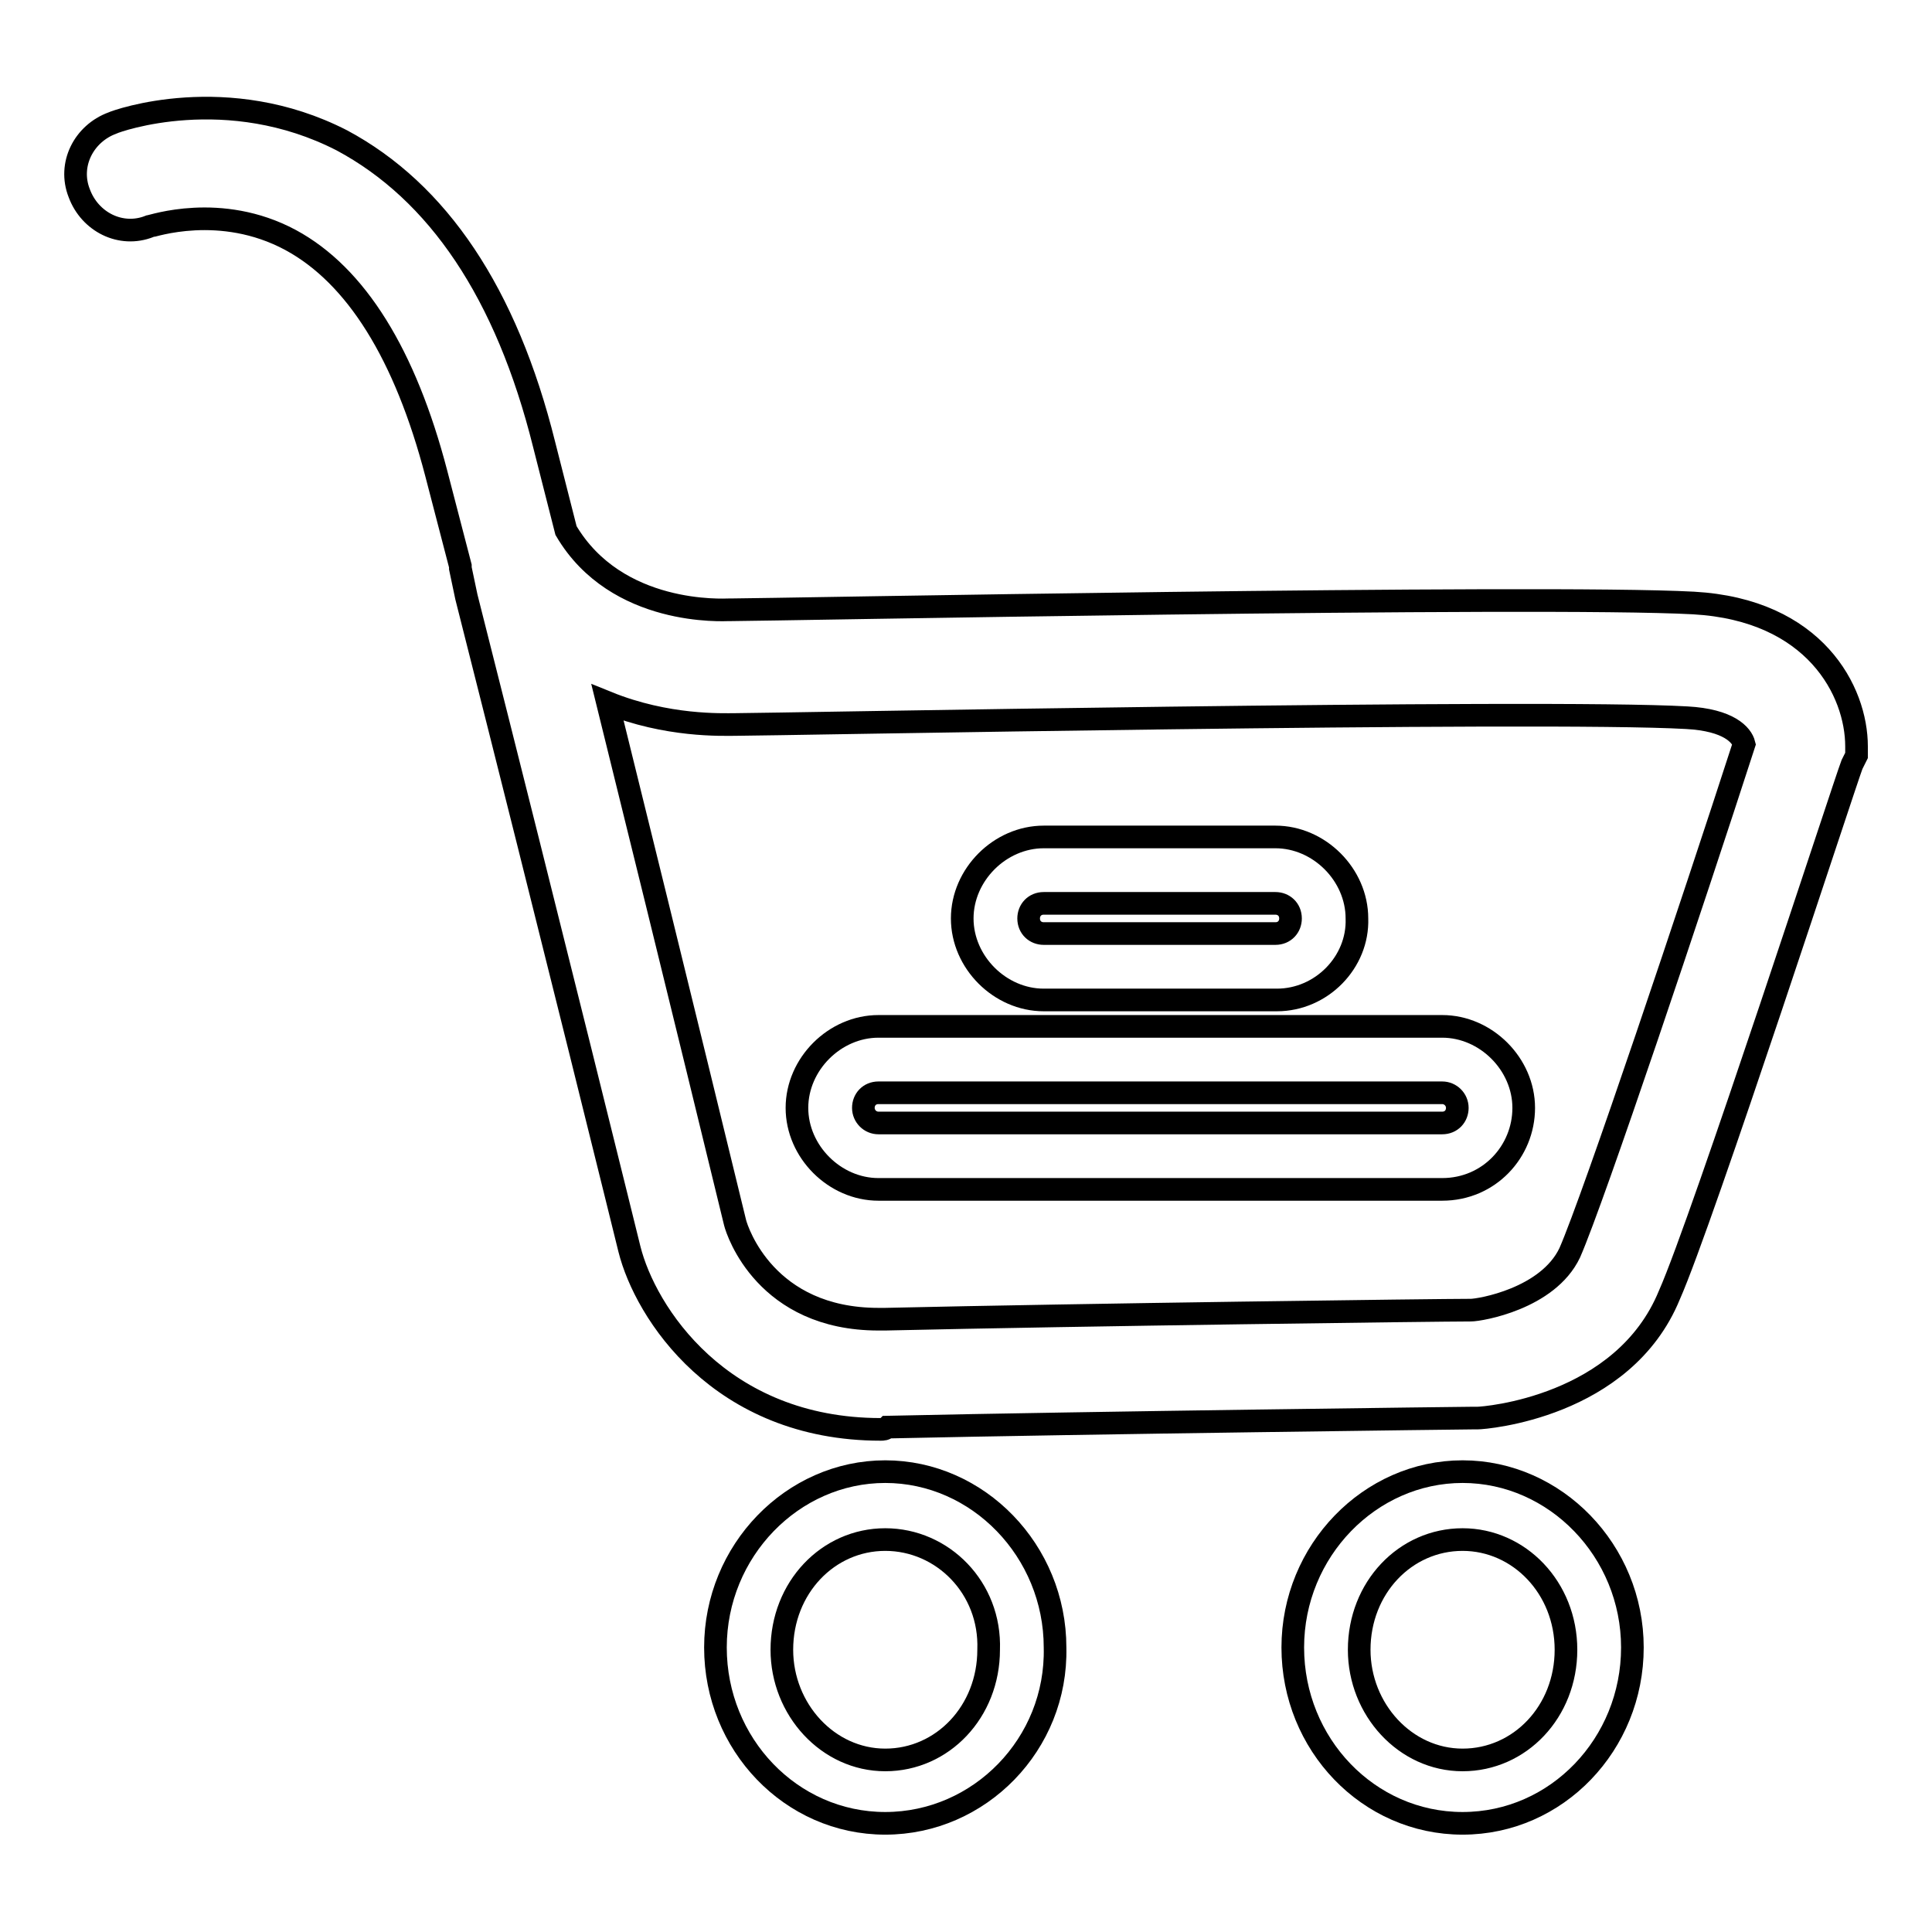 <?xml version="1.0" encoding="utf-8"?>
<!-- Svg Vector Icons : http://www.onlinewebfonts.com/icon -->
<!DOCTYPE svg PUBLIC "-//W3C//DTD SVG 1.1//EN" "http://www.w3.org/Graphics/SVG/1.1/DTD/svg11.dtd">
<svg version="1.1" xmlns="http://www.w3.org/2000/svg" xmlns:xlink="http://www.w3.org/1999/xlink" x="0px" y="0px" viewBox="0 0 256 256" enable-background="new 0 0 256 256" xml:space="preserve">
<g> <path stroke-width="3" fill-opacity="0" stroke="#000000"  d="M116.7,189.4c-21.3,0-31.2-15.5-33.3-23.9c0,0-10.2-41.4-21.6-86.4L61,75.3V75l-3.2-12.3 C53.7,47,47.2,36.5,38.5,31.8c-9.3-5-18.4-1.8-18.7-1.8c-3.8,1.5-7.9-0.6-9.3-4.4c-1.5-3.8,0.6-7.9,4.4-9.3 c0.6-0.3,15.2-5.5,30.4,2.3C58,25.4,67.1,38.8,72.1,58.9L75,70.3c6.7,11.4,21,10.5,21.6,10.5h0.3c4.4,0,107.1-2,127.5-0.9 c16.1,0.9,21.6,11.7,21.6,19v1.2l-0.6,1.2c-0.9,2.3-19.8,60.4-24.2,70.3c-6.1,14.9-24.5,16.3-25.4,16.3h-0.6 c-0.6,0-50.2,0.6-77.6,1.2C117.3,189.4,117,189.4,116.7,189.4z M80.5,93.1c9.3,37.6,16.9,68.9,16.9,68.9c0.3,1.2,4.1,12.8,19,12.8 h0.9c26.3-0.6,73.3-1.2,77.6-1.2c1.2,0,10.2-1.5,13.1-7.6c3.2-7.3,16.3-46.4,23.1-67.4c-0.3-1.2-2-3.2-7.6-3.5 C204.3,94,102.1,96,97.4,96C95.7,96,88.4,96.3,80.5,93.1L80.5,93.1z"/> <path stroke-width="3" fill-opacity="0" stroke="#000000"  d="M169.2,132.5h-30.9c-5.8,0-10.8-5-10.8-10.8s5-10.8,10.8-10.8H169c5.8,0,10.8,5,10.8,10.8 C180,127.5,175.1,132.5,169.2,132.5L169.2,132.5z M138.3,119.7c-1.2,0-2,0.9-2,2c0,1.2,0.9,2,2,2H169c1.2,0,2-0.9,2-2 c0-1.2-0.9-2-2-2H138.3L138.3,119.7z M191.1,157.6h-74.7c-5.8,0-10.8-5-10.8-10.8c0-5.8,5-10.8,10.8-10.8h74.7 c5.8,0,10.8,5,10.8,10.8C201.9,152.6,197.3,157.6,191.1,157.6z M116.4,144.8c-1.2,0-2,0.9-2,2s0.9,2,2,2h74.7c1.2,0,2-0.9,2-2 s-0.9-2-2-2H116.4z M117.3,241.6c-12.5,0-22.5-10.5-22.5-23.3S105,195,117.3,195c12.3,0,22.5,10.5,22.5,23.3 C140.1,231.1,129.8,241.6,117.3,241.6z M117.3,204c-7.6,0-13.7,6.4-13.7,14.6c0,7.9,6.1,14.6,13.7,14.6c7.6,0,13.7-6.4,13.7-14.6 C131.3,210.4,124.9,204,117.3,204z M193.8,241.6c-12.5,0-22.5-10.5-22.5-23.3s10.2-23.3,22.5-23.3c12.3,0,22.5,10.5,22.5,23.3 S206.3,241.6,193.8,241.6z M193.8,204c-7.6,0-13.7,6.4-13.7,14.6c0,7.9,6.1,14.6,13.7,14.6s13.7-6.4,13.7-14.6S201.3,204,193.8,204 z"/></g>
</svg>